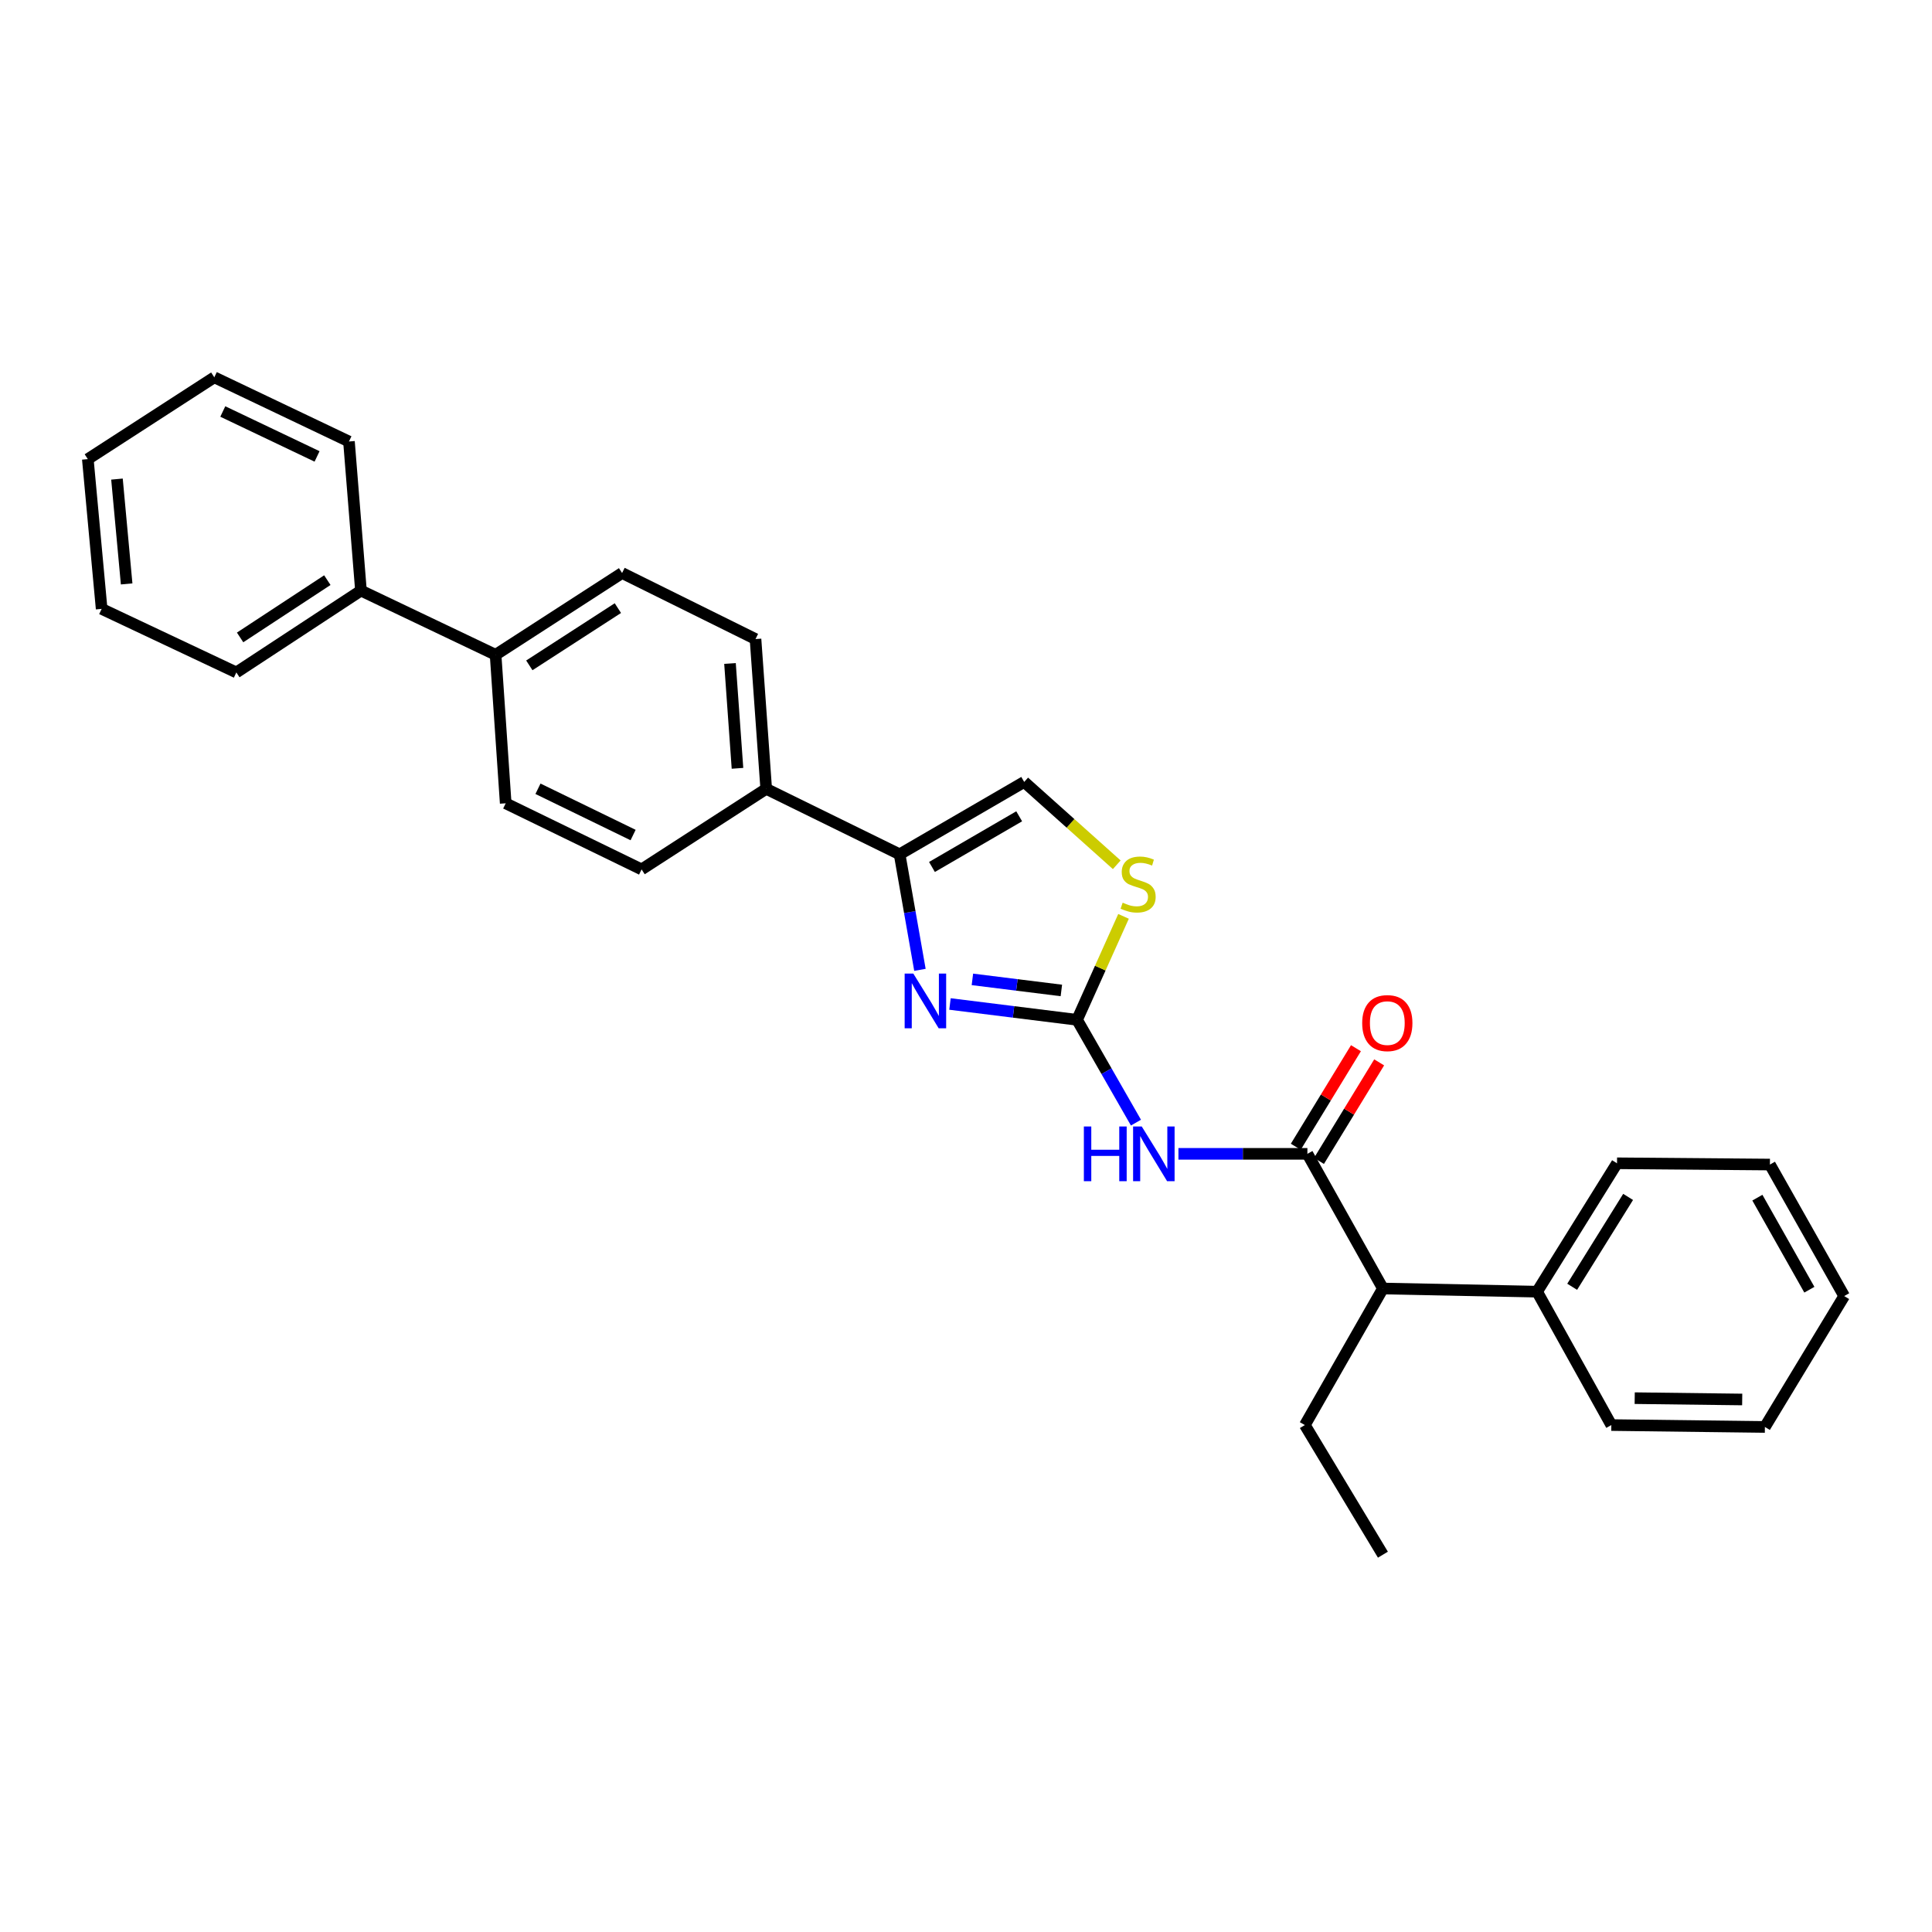 <?xml version='1.0' encoding='iso-8859-1'?>
<svg version='1.1' baseProfile='full'
              xmlns='http://www.w3.org/2000/svg'
                      xmlns:rdkit='http://www.rdkit.org/xml'
                      xmlns:xlink='http://www.w3.org/1999/xlink'
                  xml:space='preserve'
width='1000px' height='1000px' viewBox='0 0 1000 1000'>
<!-- END OF HEADER -->
<rect style='opacity:1.0;fill:#FFFFFF;stroke:none' width='1000' height='1000' x='0' y='0'> </rect>
<path class='bond-0' d='M 557.489,527.853 L 524.598,523.758' style='fill:none;fill-rule:evenodd;stroke:#000000;stroke-width:6px;stroke-linecap:butt;stroke-linejoin:miter;stroke-opacity:1' />
<path class='bond-0' d='M 524.598,523.758 L 491.707,519.662' style='fill:none;fill-rule:evenodd;stroke:#0000FF;stroke-width:6px;stroke-linecap:butt;stroke-linejoin:miter;stroke-opacity:1' />
<path class='bond-0' d='M 549.361,512.657 L 526.337,509.79' style='fill:none;fill-rule:evenodd;stroke:#000000;stroke-width:6px;stroke-linecap:butt;stroke-linejoin:miter;stroke-opacity:1' />
<path class='bond-0' d='M 526.337,509.79 L 503.313,506.924' style='fill:none;fill-rule:evenodd;stroke:#0000FF;stroke-width:6px;stroke-linecap:butt;stroke-linejoin:miter;stroke-opacity:1' />
<path class='bond-1' d='M 557.489,527.853 L 572.73,554.461' style='fill:none;fill-rule:evenodd;stroke:#000000;stroke-width:6px;stroke-linecap:butt;stroke-linejoin:miter;stroke-opacity:1' />
<path class='bond-1' d='M 572.73,554.461 L 587.971,581.068' style='fill:none;fill-rule:evenodd;stroke:#0000FF;stroke-width:6px;stroke-linecap:butt;stroke-linejoin:miter;stroke-opacity:1' />
<path class='bond-4' d='M 557.489,527.853 L 569.513,501.081' style='fill:none;fill-rule:evenodd;stroke:#000000;stroke-width:6px;stroke-linecap:butt;stroke-linejoin:miter;stroke-opacity:1' />
<path class='bond-4' d='M 569.513,501.081 L 581.538,474.309' style='fill:none;fill-rule:evenodd;stroke:#CCCC00;stroke-width:6px;stroke-linecap:butt;stroke-linejoin:miter;stroke-opacity:1' />
<path class='bond-3' d='M 476.16,501.992 L 470.9,472.091' style='fill:none;fill-rule:evenodd;stroke:#0000FF;stroke-width:6px;stroke-linecap:butt;stroke-linejoin:miter;stroke-opacity:1' />
<path class='bond-3' d='M 470.9,472.091 L 465.641,442.191' style='fill:none;fill-rule:evenodd;stroke:#000000;stroke-width:6px;stroke-linecap:butt;stroke-linejoin:miter;stroke-opacity:1' />
<path class='bond-2' d='M 609.954,597.227 L 643.329,597.227' style='fill:none;fill-rule:evenodd;stroke:#0000FF;stroke-width:6px;stroke-linecap:butt;stroke-linejoin:miter;stroke-opacity:1' />
<path class='bond-2' d='M 643.329,597.227 L 676.704,597.227' style='fill:none;fill-rule:evenodd;stroke:#000000;stroke-width:6px;stroke-linecap:butt;stroke-linejoin:miter;stroke-opacity:1' />
<path class='bond-6' d='M 676.704,597.227 L 715.794,666.93' style='fill:none;fill-rule:evenodd;stroke:#000000;stroke-width:6px;stroke-linecap:butt;stroke-linejoin:miter;stroke-opacity:1' />
<path class='bond-8' d='M 682.711,600.894 L 698.282,575.389' style='fill:none;fill-rule:evenodd;stroke:#000000;stroke-width:6px;stroke-linecap:butt;stroke-linejoin:miter;stroke-opacity:1' />
<path class='bond-8' d='M 698.282,575.389 L 713.853,549.883' style='fill:none;fill-rule:evenodd;stroke:#FF0000;stroke-width:6px;stroke-linecap:butt;stroke-linejoin:miter;stroke-opacity:1' />
<path class='bond-8' d='M 670.698,593.56 L 686.269,568.055' style='fill:none;fill-rule:evenodd;stroke:#000000;stroke-width:6px;stroke-linecap:butt;stroke-linejoin:miter;stroke-opacity:1' />
<path class='bond-8' d='M 686.269,568.055 L 701.84,542.549' style='fill:none;fill-rule:evenodd;stroke:#FF0000;stroke-width:6px;stroke-linecap:butt;stroke-linejoin:miter;stroke-opacity:1' />
<path class='bond-7' d='M 465.641,442.191 L 396.588,408.309' style='fill:none;fill-rule:evenodd;stroke:#000000;stroke-width:6px;stroke-linecap:butt;stroke-linejoin:miter;stroke-opacity:1' />
<path class='bond-28' d='M 465.641,442.191 L 530.128,404.728' style='fill:none;fill-rule:evenodd;stroke:#000000;stroke-width:6px;stroke-linecap:butt;stroke-linejoin:miter;stroke-opacity:1' />
<path class='bond-28' d='M 482.385,448.742 L 527.526,422.517' style='fill:none;fill-rule:evenodd;stroke:#000000;stroke-width:6px;stroke-linecap:butt;stroke-linejoin:miter;stroke-opacity:1' />
<path class='bond-5' d='M 578.029,447.603 L 554.079,426.165' style='fill:none;fill-rule:evenodd;stroke:#CCCC00;stroke-width:6px;stroke-linecap:butt;stroke-linejoin:miter;stroke-opacity:1' />
<path class='bond-5' d='M 554.079,426.165 L 530.128,404.728' style='fill:none;fill-rule:evenodd;stroke:#000000;stroke-width:6px;stroke-linecap:butt;stroke-linejoin:miter;stroke-opacity:1' />
<path class='bond-14' d='M 715.794,666.93 L 795.599,668.564' style='fill:none;fill-rule:evenodd;stroke:#000000;stroke-width:6px;stroke-linecap:butt;stroke-linejoin:miter;stroke-opacity:1' />
<path class='bond-16' d='M 715.794,666.93 L 675.398,737.61' style='fill:none;fill-rule:evenodd;stroke:#000000;stroke-width:6px;stroke-linecap:butt;stroke-linejoin:miter;stroke-opacity:1' />
<path class='bond-10' d='M 396.588,408.309 L 391.051,330.779' style='fill:none;fill-rule:evenodd;stroke:#000000;stroke-width:6px;stroke-linecap:butt;stroke-linejoin:miter;stroke-opacity:1' />
<path class='bond-10' d='M 381.718,397.682 L 377.843,343.411' style='fill:none;fill-rule:evenodd;stroke:#000000;stroke-width:6px;stroke-linecap:butt;stroke-linejoin:miter;stroke-opacity:1' />
<path class='bond-11' d='M 396.588,408.309 L 332.085,450.002' style='fill:none;fill-rule:evenodd;stroke:#000000;stroke-width:6px;stroke-linecap:butt;stroke-linejoin:miter;stroke-opacity:1' />
<path class='bond-9' d='M 256.518,338.919 L 261.749,415.792' style='fill:none;fill-rule:evenodd;stroke:#000000;stroke-width:6px;stroke-linecap:butt;stroke-linejoin:miter;stroke-opacity:1' />
<path class='bond-15' d='M 256.518,338.919 L 186.83,305.694' style='fill:none;fill-rule:evenodd;stroke:#000000;stroke-width:6px;stroke-linecap:butt;stroke-linejoin:miter;stroke-opacity:1' />
<path class='bond-29' d='M 256.518,338.919 L 321.99,296.592' style='fill:none;fill-rule:evenodd;stroke:#000000;stroke-width:6px;stroke-linecap:butt;stroke-linejoin:miter;stroke-opacity:1' />
<path class='bond-29' d='M 273.98,344.39 L 319.811,314.761' style='fill:none;fill-rule:evenodd;stroke:#000000;stroke-width:6px;stroke-linecap:butt;stroke-linejoin:miter;stroke-opacity:1' />
<path class='bond-13' d='M 391.051,330.779 L 321.99,296.592' style='fill:none;fill-rule:evenodd;stroke:#000000;stroke-width:6px;stroke-linecap:butt;stroke-linejoin:miter;stroke-opacity:1' />
<path class='bond-12' d='M 332.085,450.002 L 261.749,415.792' style='fill:none;fill-rule:evenodd;stroke:#000000;stroke-width:6px;stroke-linecap:butt;stroke-linejoin:miter;stroke-opacity:1' />
<path class='bond-12' d='M 327.691,432.214 L 278.455,408.266' style='fill:none;fill-rule:evenodd;stroke:#000000;stroke-width:6px;stroke-linecap:butt;stroke-linejoin:miter;stroke-opacity:1' />
<path class='bond-17' d='M 795.599,668.564 L 836.964,602.114' style='fill:none;fill-rule:evenodd;stroke:#000000;stroke-width:6px;stroke-linecap:butt;stroke-linejoin:miter;stroke-opacity:1' />
<path class='bond-17' d='M 813.753,666.035 L 842.708,619.52' style='fill:none;fill-rule:evenodd;stroke:#000000;stroke-width:6px;stroke-linecap:butt;stroke-linejoin:miter;stroke-opacity:1' />
<path class='bond-18' d='M 795.599,668.564 L 834.024,737.61' style='fill:none;fill-rule:evenodd;stroke:#000000;stroke-width:6px;stroke-linecap:butt;stroke-linejoin:miter;stroke-opacity:1' />
<path class='bond-19' d='M 186.83,305.694 L 122.328,348.052' style='fill:none;fill-rule:evenodd;stroke:#000000;stroke-width:6px;stroke-linecap:butt;stroke-linejoin:miter;stroke-opacity:1' />
<path class='bond-19' d='M 169.429,300.283 L 124.277,329.933' style='fill:none;fill-rule:evenodd;stroke:#000000;stroke-width:6px;stroke-linecap:butt;stroke-linejoin:miter;stroke-opacity:1' />
<path class='bond-20' d='M 186.83,305.694 L 180.622,228.524' style='fill:none;fill-rule:evenodd;stroke:#000000;stroke-width:6px;stroke-linecap:butt;stroke-linejoin:miter;stroke-opacity:1' />
<path class='bond-21' d='M 675.398,737.61 L 715.794,804.701' style='fill:none;fill-rule:evenodd;stroke:#000000;stroke-width:6px;stroke-linecap:butt;stroke-linejoin:miter;stroke-opacity:1' />
<path class='bond-22' d='M 836.964,602.114 L 916.105,602.771' style='fill:none;fill-rule:evenodd;stroke:#000000;stroke-width:6px;stroke-linecap:butt;stroke-linejoin:miter;stroke-opacity:1' />
<path class='bond-23' d='M 834.024,737.61 L 913.509,738.595' style='fill:none;fill-rule:evenodd;stroke:#000000;stroke-width:6px;stroke-linecap:butt;stroke-linejoin:miter;stroke-opacity:1' />
<path class='bond-23' d='M 846.121,723.684 L 901.761,724.374' style='fill:none;fill-rule:evenodd;stroke:#000000;stroke-width:6px;stroke-linecap:butt;stroke-linejoin:miter;stroke-opacity:1' />
<path class='bond-24' d='M 122.328,348.052 L 52.609,315.156' style='fill:none;fill-rule:evenodd;stroke:#000000;stroke-width:6px;stroke-linecap:butt;stroke-linejoin:miter;stroke-opacity:1' />
<path class='bond-25' d='M 180.622,228.524 L 110.919,195.299' style='fill:none;fill-rule:evenodd;stroke:#000000;stroke-width:6px;stroke-linecap:butt;stroke-linejoin:miter;stroke-opacity:1' />
<path class='bond-25' d='M 164.11,236.246 L 115.318,212.988' style='fill:none;fill-rule:evenodd;stroke:#000000;stroke-width:6px;stroke-linecap:butt;stroke-linejoin:miter;stroke-opacity:1' />
<path class='bond-30' d='M 916.105,602.771 L 954.545,670.84' style='fill:none;fill-rule:evenodd;stroke:#000000;stroke-width:6px;stroke-linecap:butt;stroke-linejoin:miter;stroke-opacity:1' />
<path class='bond-30' d='M 909.615,619.903 L 936.524,667.551' style='fill:none;fill-rule:evenodd;stroke:#000000;stroke-width:6px;stroke-linecap:butt;stroke-linejoin:miter;stroke-opacity:1' />
<path class='bond-27' d='M 913.509,738.595 L 954.545,670.84' style='fill:none;fill-rule:evenodd;stroke:#000000;stroke-width:6px;stroke-linecap:butt;stroke-linejoin:miter;stroke-opacity:1' />
<path class='bond-31' d='M 52.609,315.156 L 45.455,237.641' style='fill:none;fill-rule:evenodd;stroke:#000000;stroke-width:6px;stroke-linecap:butt;stroke-linejoin:miter;stroke-opacity:1' />
<path class='bond-31' d='M 65.552,302.235 L 60.543,247.975' style='fill:none;fill-rule:evenodd;stroke:#000000;stroke-width:6px;stroke-linecap:butt;stroke-linejoin:miter;stroke-opacity:1' />
<path class='bond-26' d='M 110.919,195.299 L 45.455,237.641' style='fill:none;fill-rule:evenodd;stroke:#000000;stroke-width:6px;stroke-linecap:butt;stroke-linejoin:miter;stroke-opacity:1' />
<path  class='atom-1' d='M 472.729 503.919
L 482.009 518.919
Q 482.929 520.399, 484.409 523.079
Q 485.889 525.759, 485.969 525.919
L 485.969 503.919
L 489.729 503.919
L 489.729 532.239
L 485.849 532.239
L 475.889 515.839
Q 474.729 513.919, 473.489 511.719
Q 472.289 509.519, 471.929 508.839
L 471.929 532.239
L 468.249 532.239
L 468.249 503.919
L 472.729 503.919
' fill='#0000FF'/>
<path  class='atom-2' d='M 561.007 583.067
L 564.847 583.067
L 564.847 595.107
L 579.327 595.107
L 579.327 583.067
L 583.167 583.067
L 583.167 611.387
L 579.327 611.387
L 579.327 598.307
L 564.847 598.307
L 564.847 611.387
L 561.007 611.387
L 561.007 583.067
' fill='#0000FF'/>
<path  class='atom-2' d='M 590.967 583.067
L 600.247 598.067
Q 601.167 599.547, 602.647 602.227
Q 604.127 604.907, 604.207 605.067
L 604.207 583.067
L 607.967 583.067
L 607.967 611.387
L 604.087 611.387
L 594.127 594.987
Q 592.967 593.067, 591.727 590.867
Q 590.527 588.667, 590.167 587.987
L 590.167 611.387
L 586.487 611.387
L 586.487 583.067
L 590.967 583.067
' fill='#0000FF'/>
<path  class='atom-5' d='M 581.087 467.221
Q 581.407 467.341, 582.727 467.901
Q 584.047 468.461, 585.487 468.821
Q 586.967 469.141, 588.407 469.141
Q 591.087 469.141, 592.647 467.861
Q 594.207 466.541, 594.207 464.261
Q 594.207 462.701, 593.407 461.741
Q 592.647 460.781, 591.447 460.261
Q 590.247 459.741, 588.247 459.141
Q 585.727 458.381, 584.207 457.661
Q 582.727 456.941, 581.647 455.421
Q 580.607 453.901, 580.607 451.341
Q 580.607 447.781, 583.007 445.581
Q 585.447 443.381, 590.247 443.381
Q 593.527 443.381, 597.247 444.941
L 596.327 448.021
Q 592.927 446.621, 590.367 446.621
Q 587.607 446.621, 586.087 447.781
Q 584.567 448.901, 584.607 450.861
Q 584.607 452.381, 585.367 453.301
Q 586.167 454.221, 587.287 454.741
Q 588.447 455.261, 590.367 455.861
Q 592.927 456.661, 594.447 457.461
Q 595.967 458.261, 597.047 459.901
Q 598.167 461.501, 598.167 464.261
Q 598.167 468.181, 595.527 470.301
Q 592.927 472.381, 588.567 472.381
Q 586.047 472.381, 584.127 471.821
Q 582.247 471.301, 580.007 470.381
L 581.087 467.221
' fill='#CCCC00'/>
<path  class='atom-9' d='M 705.069 529.552
Q 705.069 522.752, 708.429 518.952
Q 711.789 515.152, 718.069 515.152
Q 724.349 515.152, 727.709 518.952
Q 731.069 522.752, 731.069 529.552
Q 731.069 536.432, 727.669 540.352
Q 724.269 544.232, 718.069 544.232
Q 711.829 544.232, 708.429 540.352
Q 705.069 536.472, 705.069 529.552
M 718.069 541.032
Q 722.389 541.032, 724.709 538.152
Q 727.069 535.232, 727.069 529.552
Q 727.069 523.992, 724.709 521.192
Q 722.389 518.352, 718.069 518.352
Q 713.749 518.352, 711.389 521.152
Q 709.069 523.952, 709.069 529.552
Q 709.069 535.272, 711.389 538.152
Q 713.749 541.032, 718.069 541.032
' fill='#FF0000'/>
</svg>
